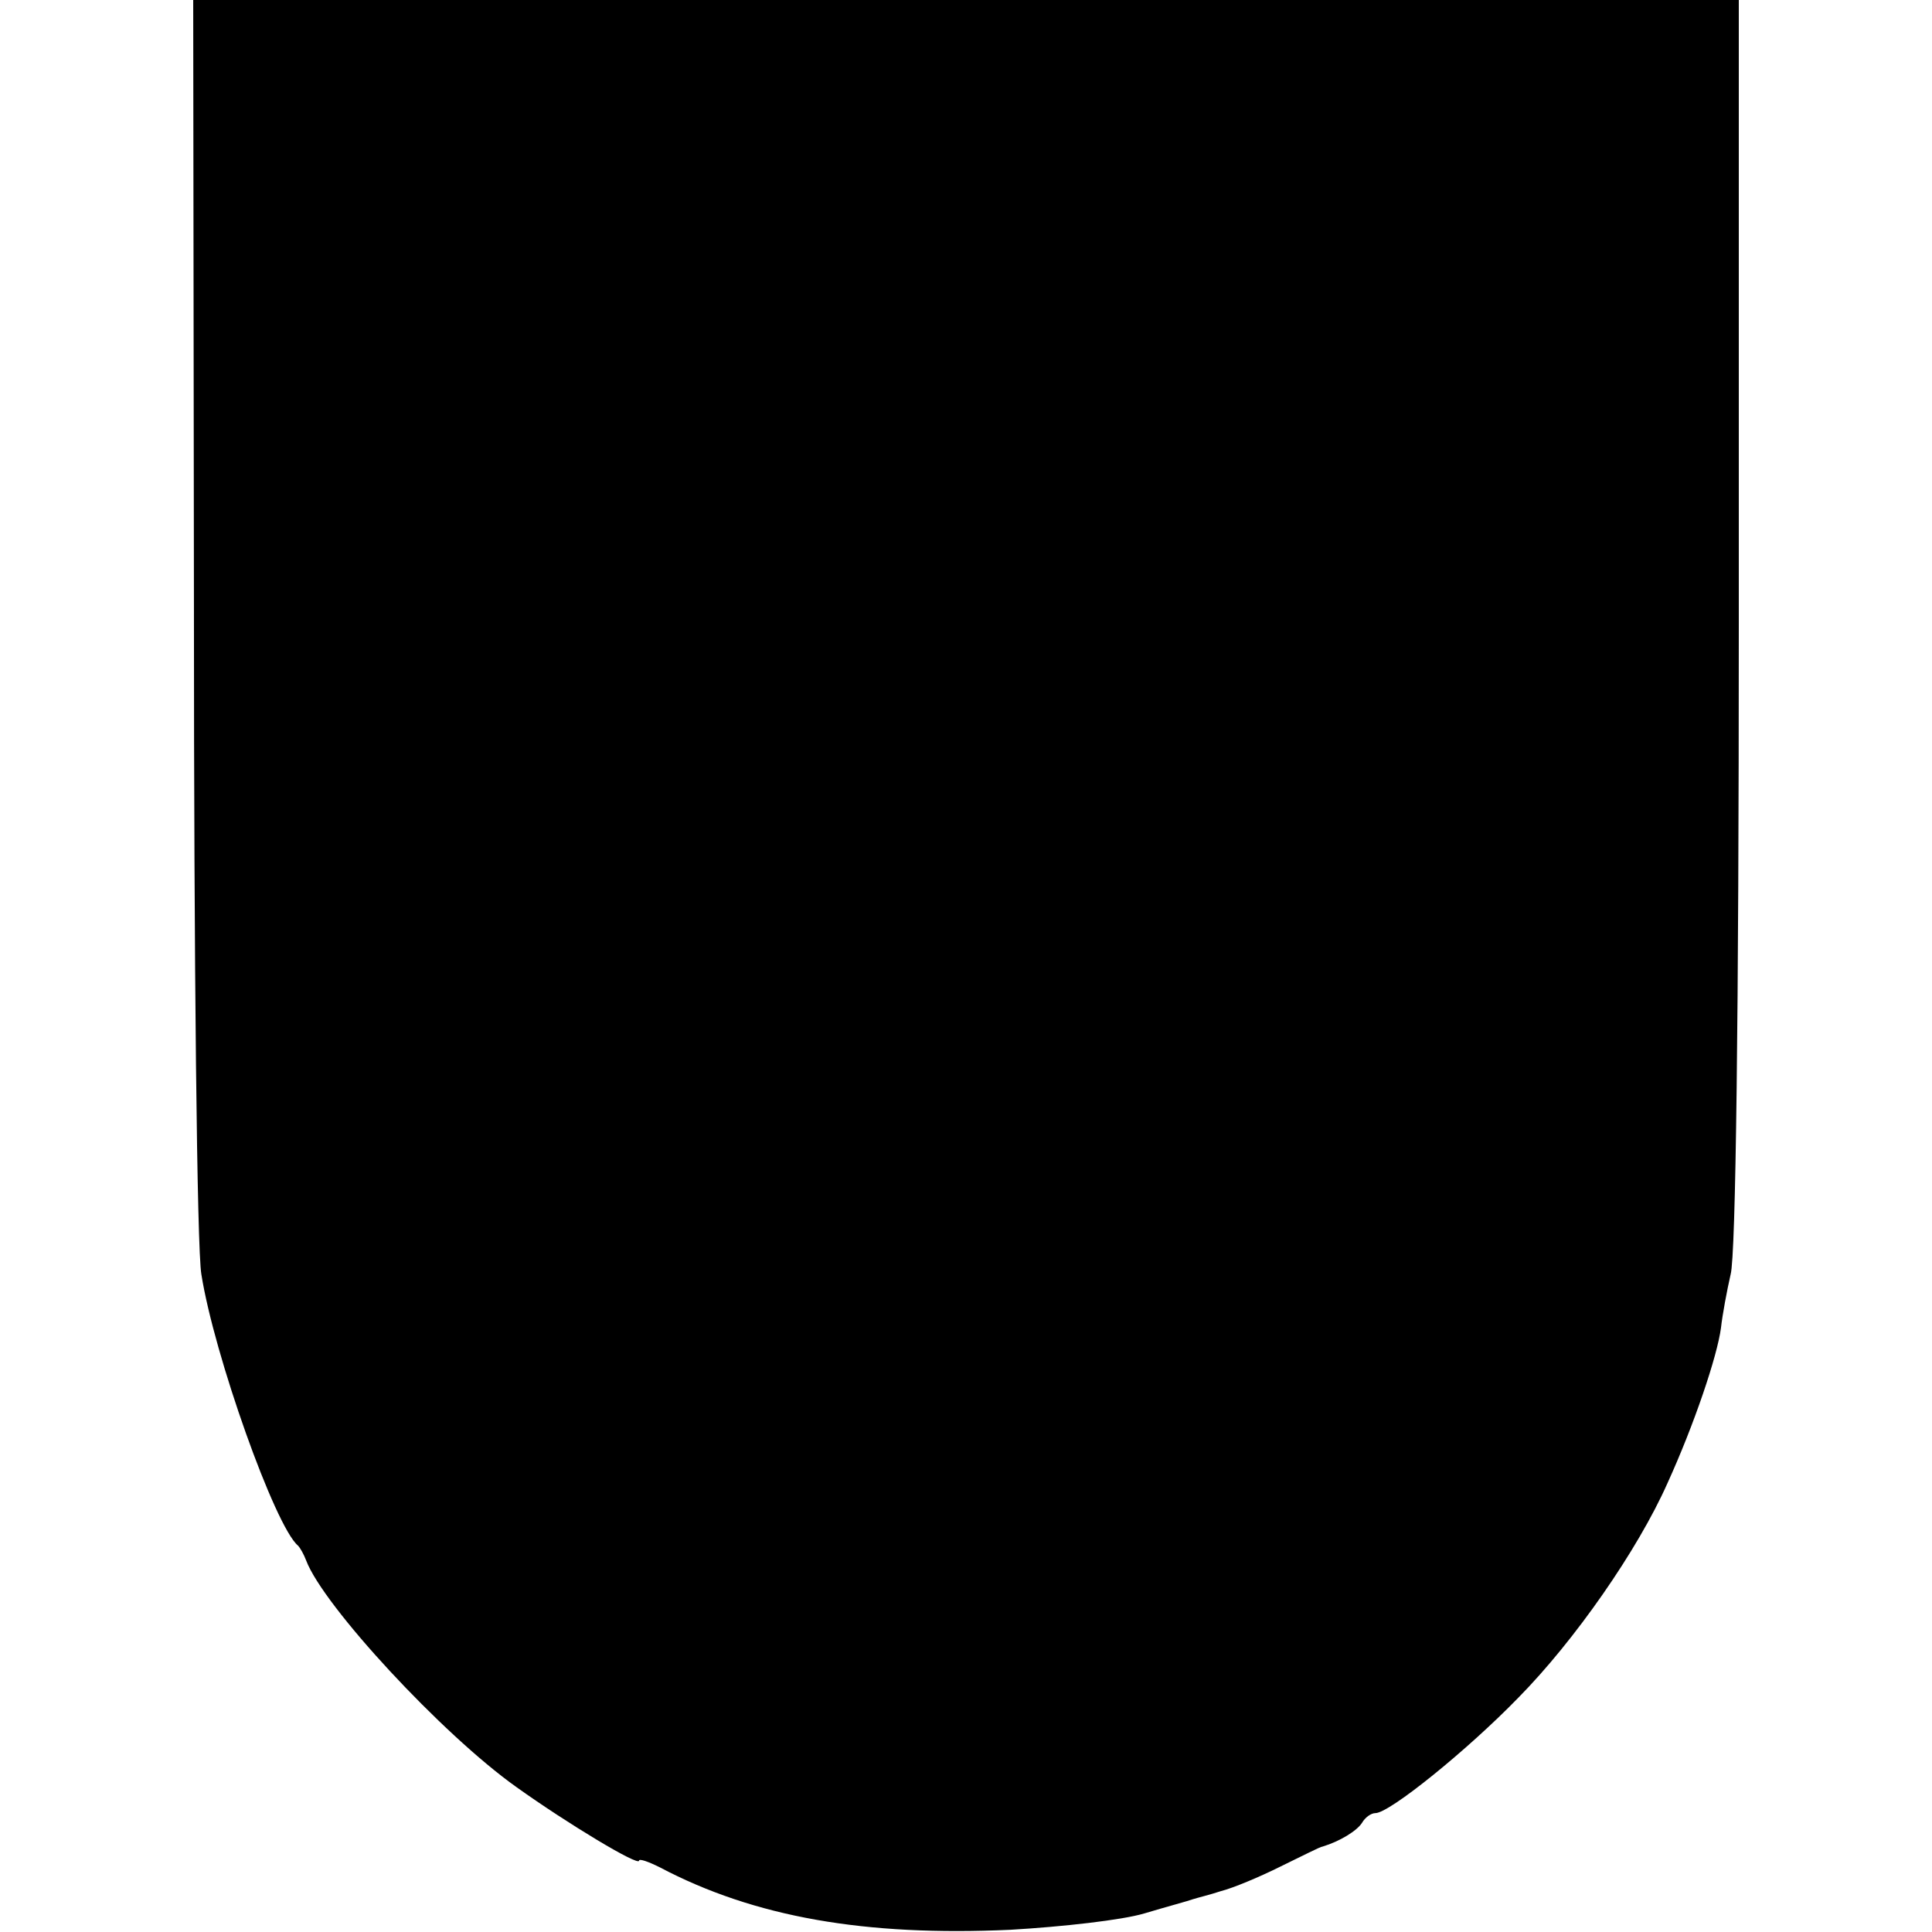 <?xml version="1.0" standalone="no"?>
<!DOCTYPE svg PUBLIC "-//W3C//DTD SVG 20010904//EN"
 "http://www.w3.org/TR/2001/REC-SVG-20010904/DTD/svg10.dtd">
<svg version="1.0" xmlns="http://www.w3.org/2000/svg"
 width="260pt" height="260pt" viewBox="0 0 260 260"
 preserveAspectRatio="xMidYMid meet">
<g transform="translate(0,260) scale(0.1,-0.1)"
fill="#000000" stroke="none">
<path d="M261 1773 c0 -464 4 -854 10 -888 17 -108 99 -339 130 -365 3 -3 8
-12 11 -20 23 -61 183 -234 283 -305 70 -50 165 -107 165 -99 0 3 12 -1 28 -9
127 -67 276 -93 472 -84 69 4 150 13 180 22 30 9 60 17 65 19 6 2 23 6 38 11
16 4 52 19 80 33 29 14 54 27 57 27 23 7 46 21 53 32 4 7 12 13 18 13 19 0
124 85 192 155 76 77 161 199 201 289 36 79 67 171 72 209 2 18 8 50 13 72 7
25 11 352 11 878 l0 837 -1040 0 -1040 0 1 -827z"/>
</g>
</svg>
